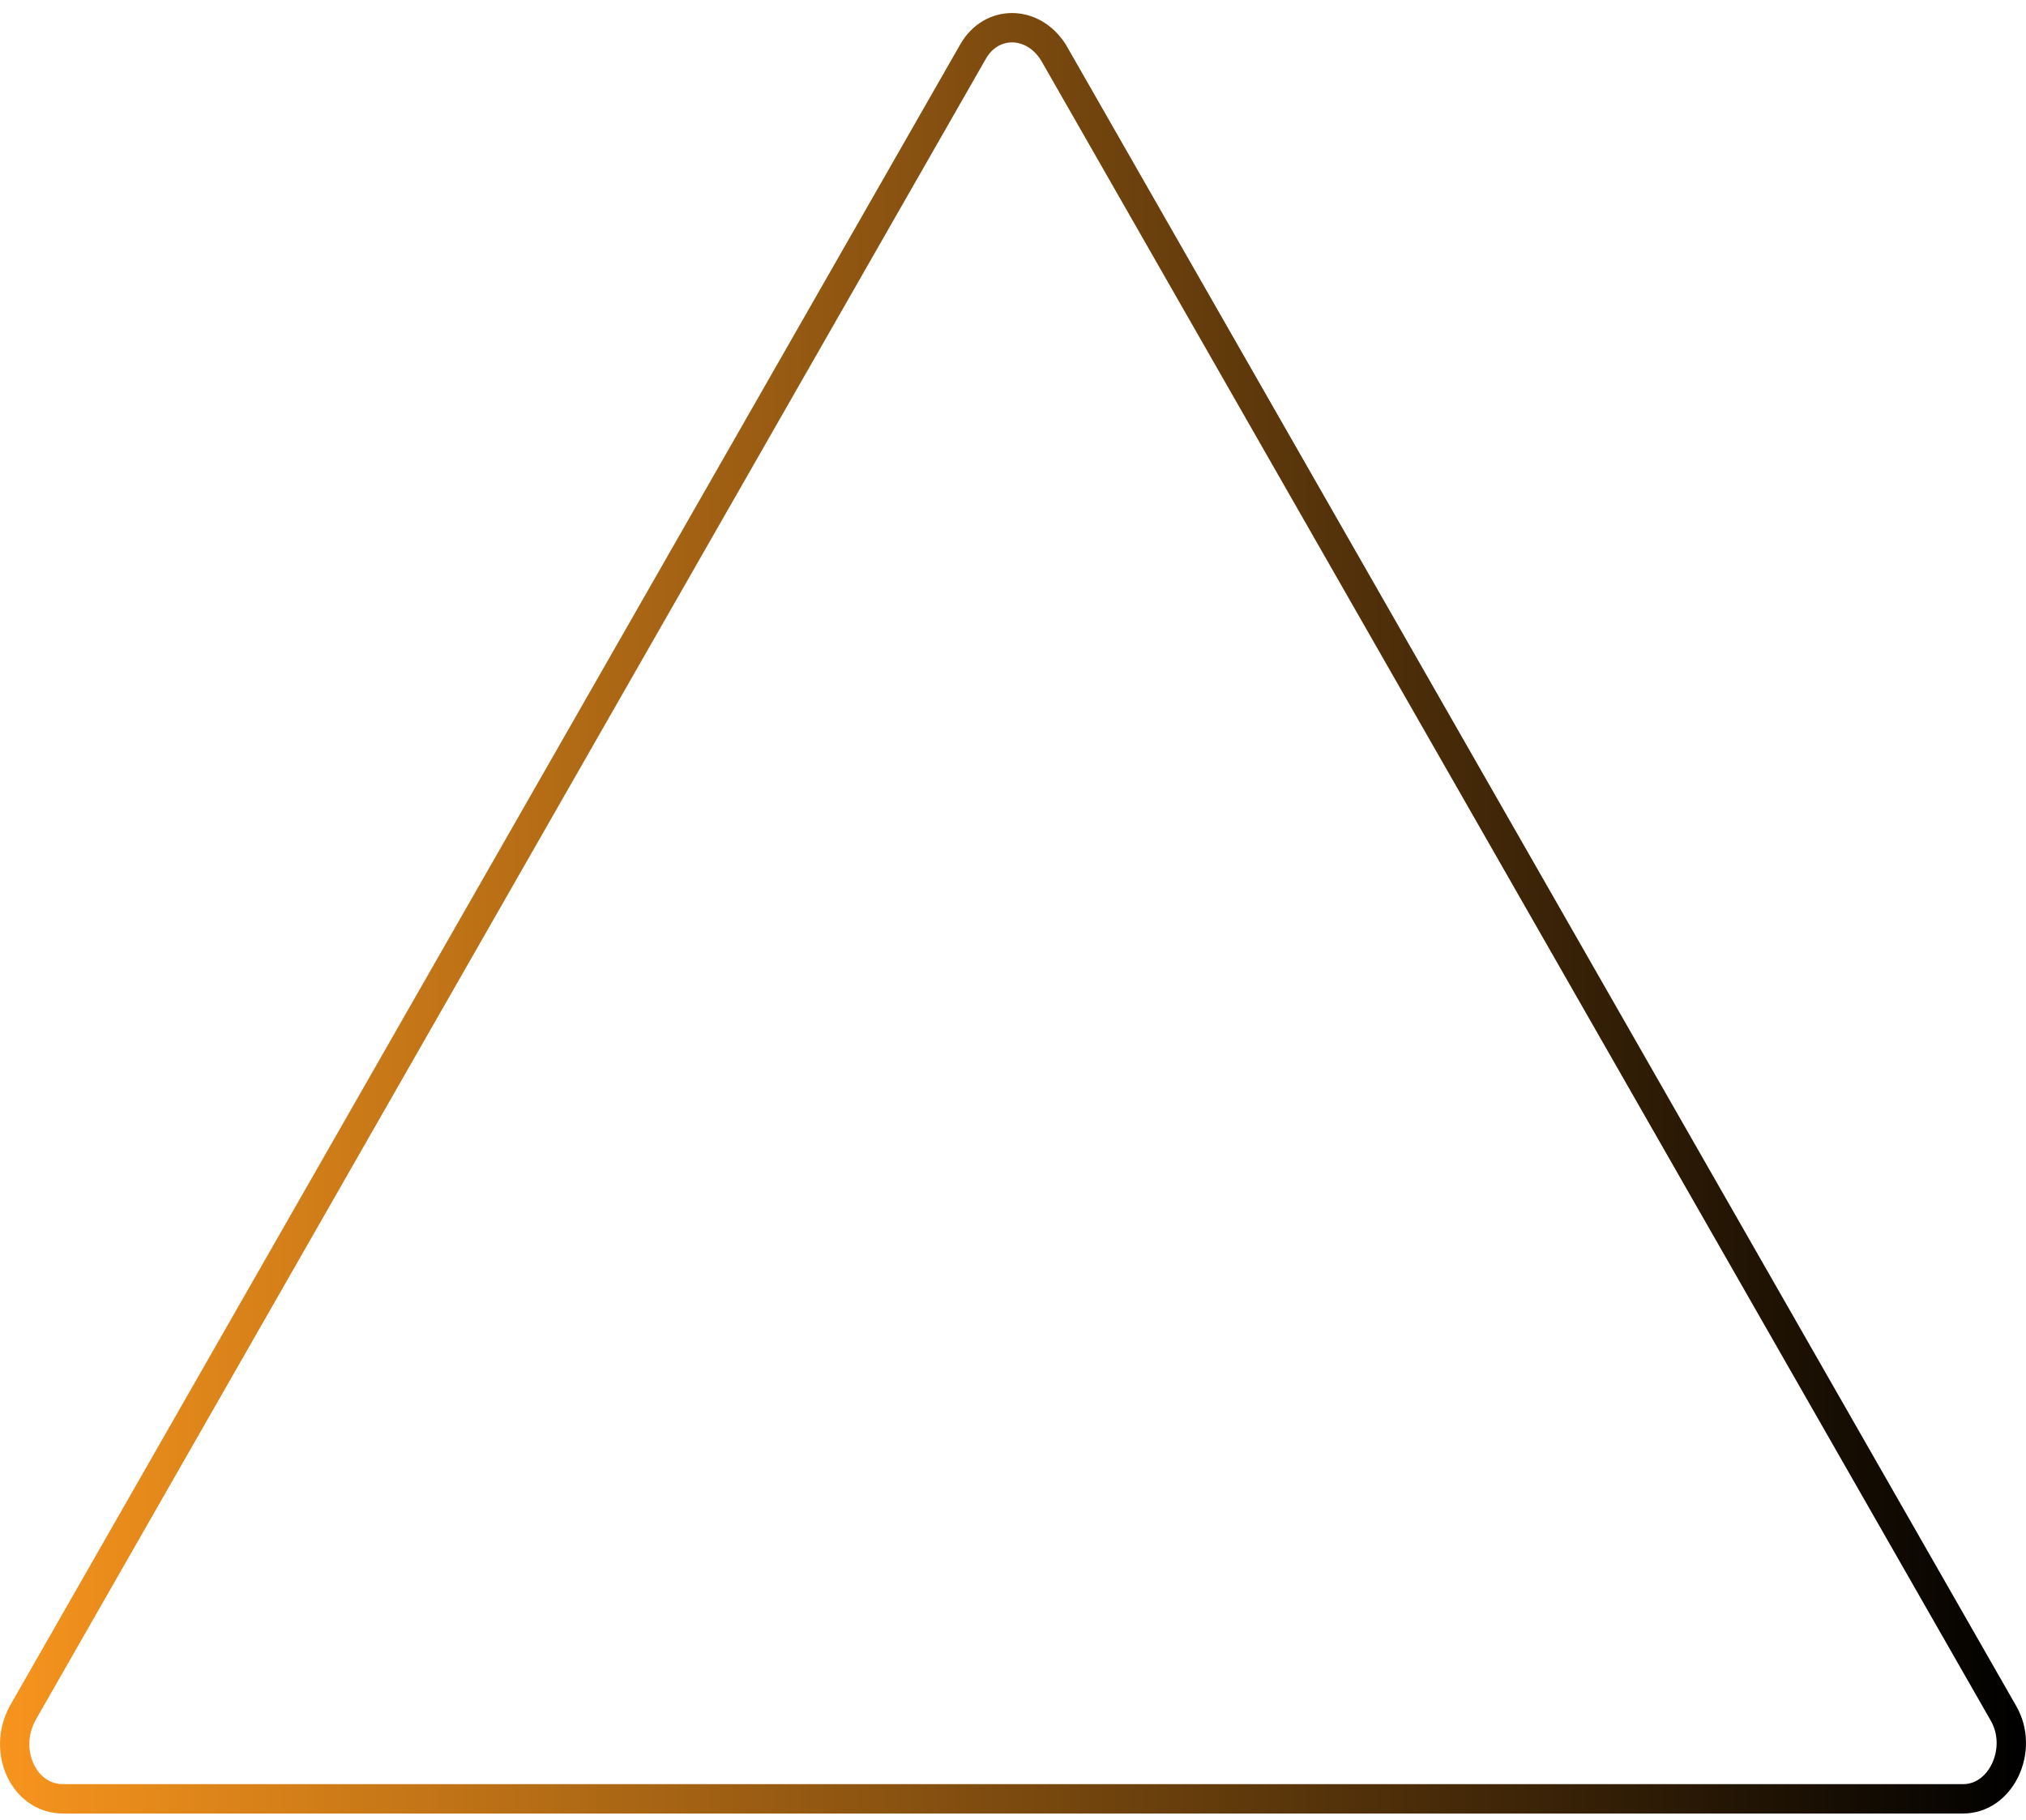 <?xml version="1.0" encoding="UTF-8"?> <svg xmlns="http://www.w3.org/2000/svg" width="138" height="124" viewBox="0 0 138 124" fill="none"> <path d="M66.253 3.56L66.257 3.553C66.897 2.412 67.923 1.888 68.932 1.888C69.943 1.888 71.026 2.415 71.757 3.577L136.451 116.685L136.455 116.693C137.174 117.924 137.147 119.407 136.576 120.588C136.008 121.765 134.964 122.537 133.704 122.537H69H4.296C3.015 122.537 1.979 121.791 1.421 120.655C0.861 119.515 0.816 118.026 1.554 116.678L66.253 3.56Z" stroke="url(#paint0_linear_0_3531)" stroke-width="2"></path> <defs> <linearGradient id="paint0_linear_0_3531" x1="0" y1="62.213" x2="138" y2="62.213" gradientUnits="userSpaceOnUse"> <stop stop-color="#F7941D"></stop> <stop offset="1"></stop> </linearGradient> </defs> </svg> 